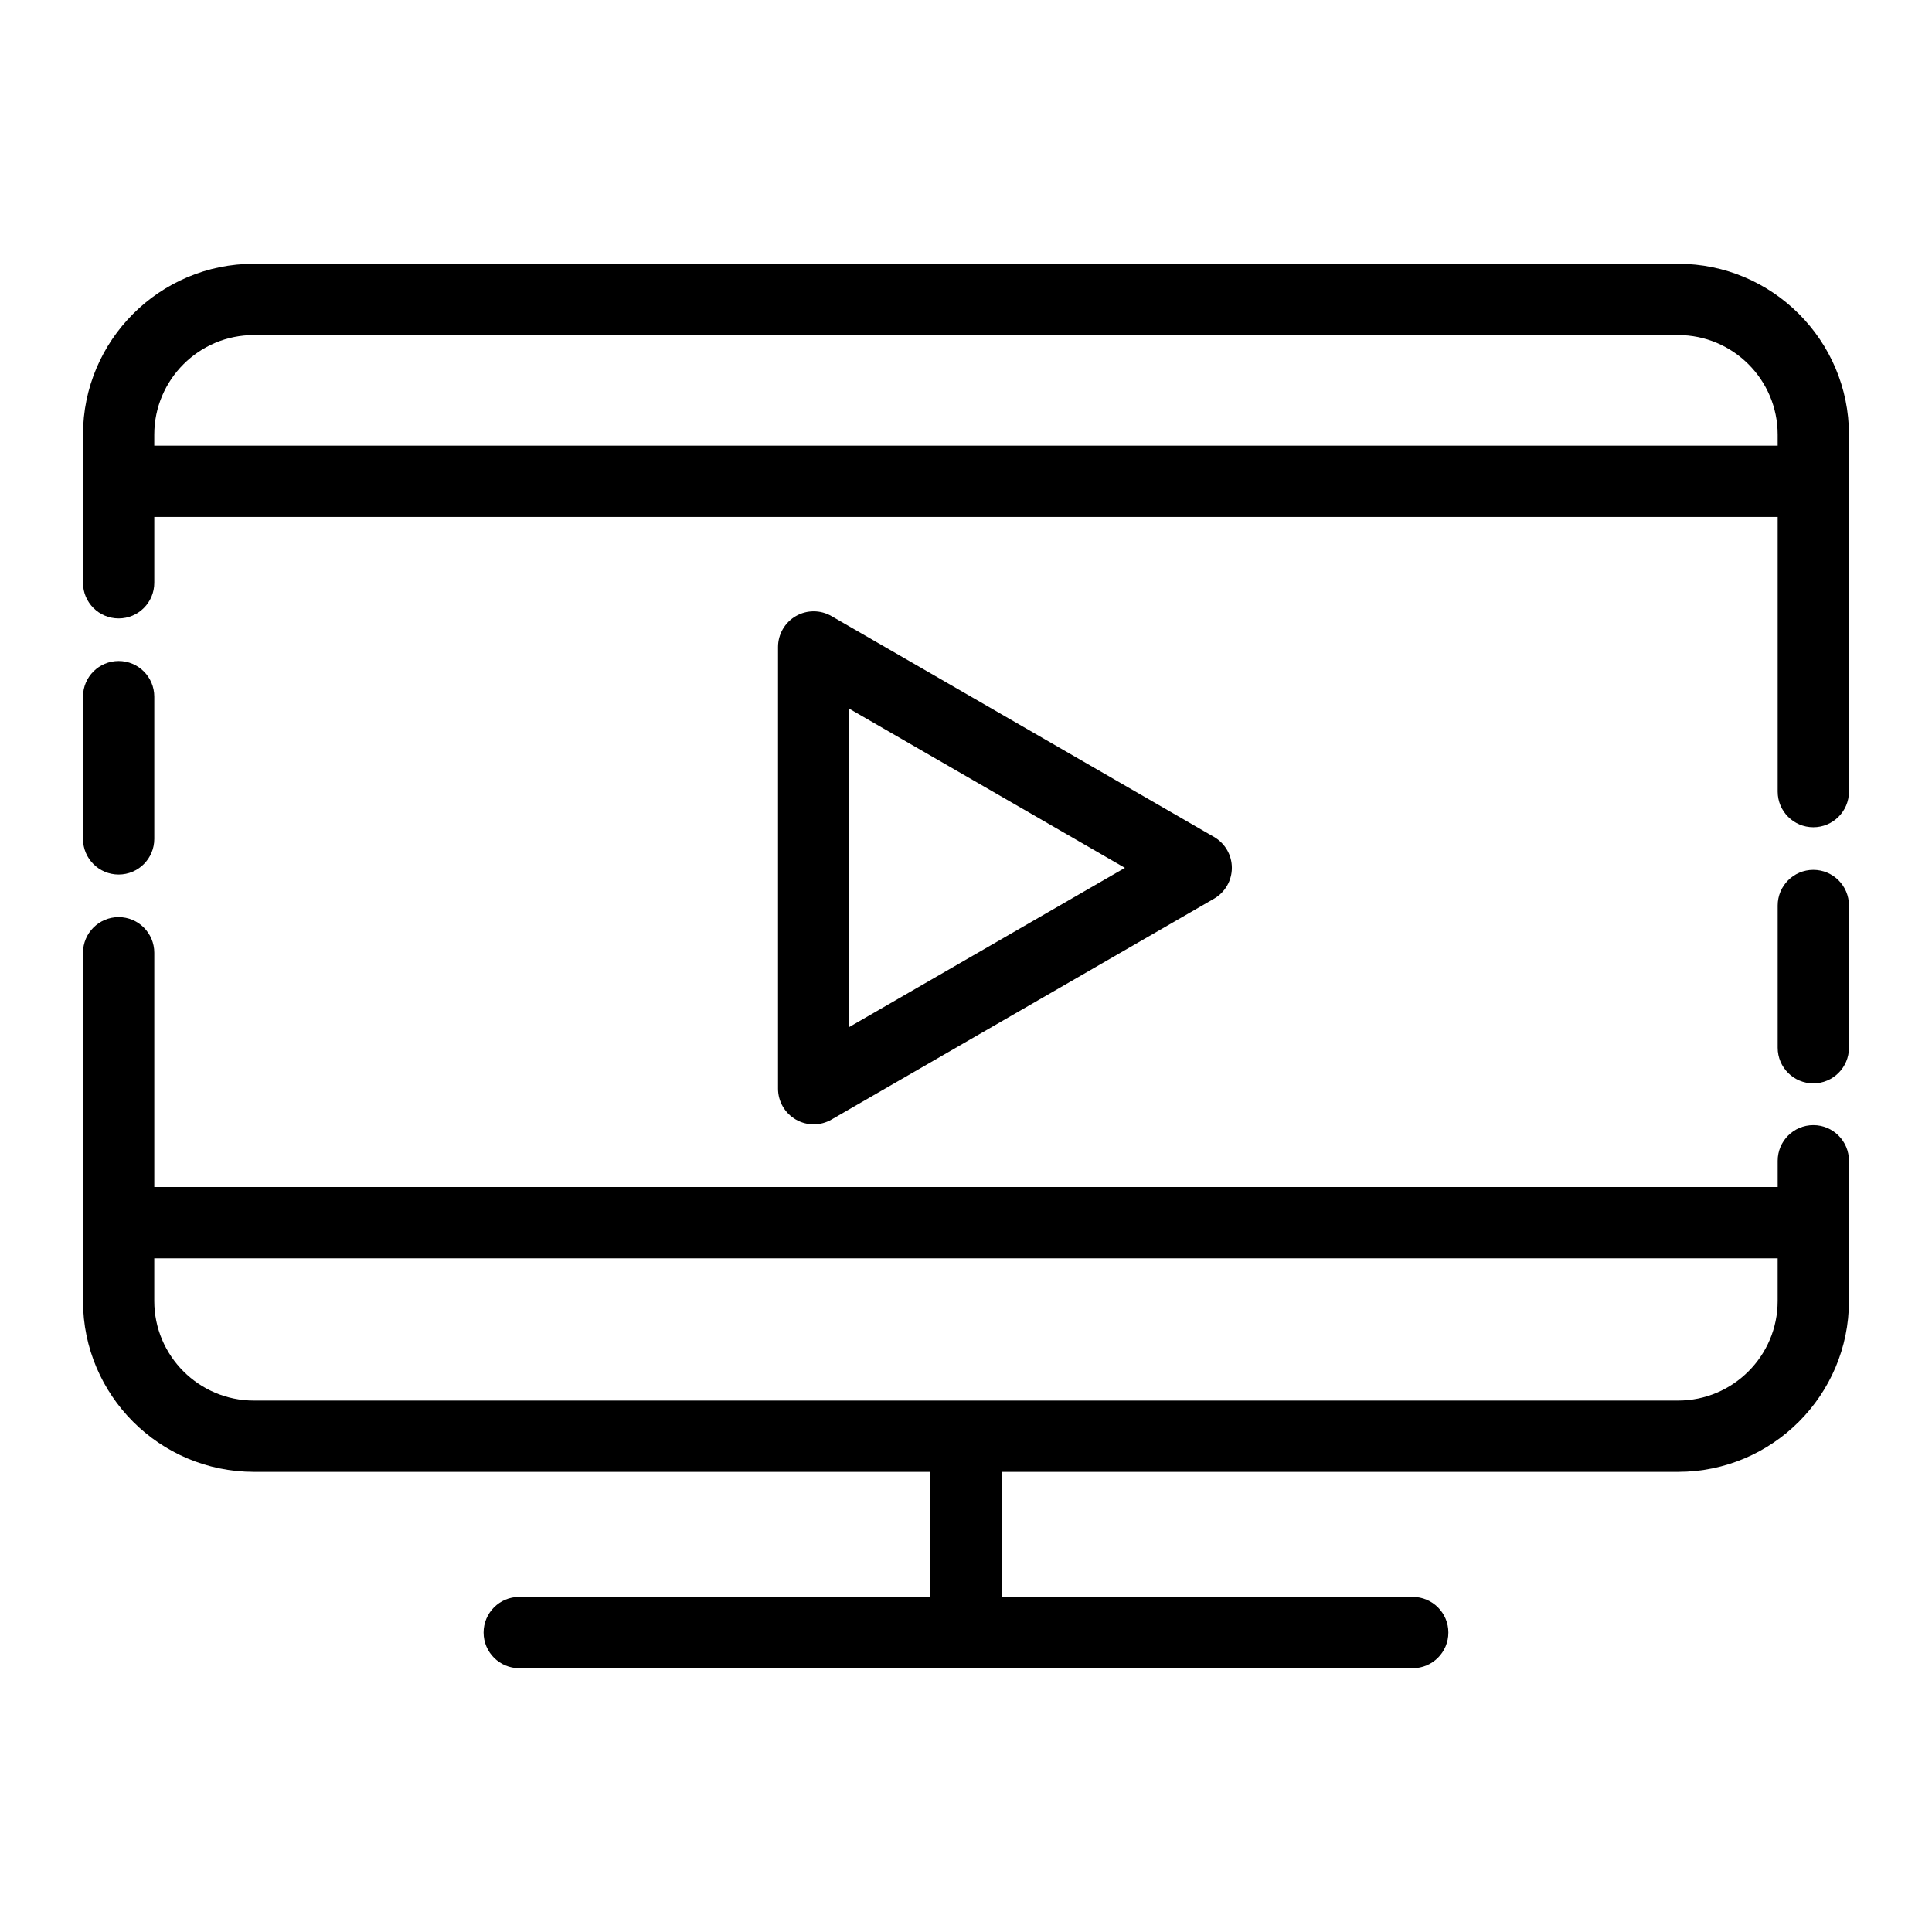<?xml version="1.0" encoding="UTF-8"?>
<!-- The Best Svg Icon site in the world: iconSvg.co, Visit us! https://iconsvg.co -->
<svg fill="#000000" width="800px" height="800px" version="1.1" viewBox="144 144 512 512" xmlns="http://www.w3.org/2000/svg">
 <g>
  <path d="m624.55 442.17c-5.219 0-9.445 4.231-9.445 9.445v6.957h-430.22v-62.078c0-5.219-4.231-9.445-9.445-9.445-5.219 0-9.445 4.231-9.445 9.445v92.281c0 24.969 20.312 45.285 45.285 45.285h179.27v33.141h-108.95c-5.219 0-9.445 4.231-9.445 9.445 0 5.219 4.231 9.445 9.445 9.445h236.79c5.215 0 9.445-4.231 9.445-9.445 0-5.219-4.231-9.445-9.445-9.445h-108.95v-33.141h179.27c24.969 0 45.285-20.312 45.285-45.285v-37.16c-0.004-5.219-4.231-9.445-9.449-9.445zm-35.84 72.996h-377.44c-14.551 0-26.391-11.84-26.391-26.391v-11.309h430.22v11.309c0 14.551-11.84 26.391-26.395 26.391z"/>
  <path d="m624.55 374.52c-5.219 0-9.445 4.231-9.445 9.445v37.695c0 5.219 4.231 9.445 9.445 9.445 5.215 0 9.445-4.231 9.445-9.445v-37.695c0-5.215-4.227-9.445-9.445-9.445z"/>
  <path d="m588.71 213.9h-377.43c-24.969 0-45.285 20.312-45.285 45.285v39.258c0 5.219 4.231 9.445 9.445 9.445 5.219 0 9.445-4.231 9.445-9.445v-17.449h430.22v72.793c0 5.219 4.231 9.445 9.445 9.445 5.215 0 9.445-4.231 9.445-9.445l0.004-94.602c0-24.969-20.312-45.285-45.285-45.285zm-403.83 48.199v-2.914c0-14.551 11.84-26.391 26.391-26.391h377.44c14.551 0 26.391 11.84 26.391 26.391v2.914z"/>
  <path d="m175.44 375.76c5.219 0 9.445-4.231 9.445-9.445v-37.695c0-5.219-4.231-9.445-9.445-9.445s-9.445 4.231-9.445 9.445v37.695c0 5.219 4.231 9.445 9.445 9.445z"/>
  <path d="m359.63 441.96c1.629 0 3.262-0.422 4.723-1.266l101.38-58.531c2.926-1.688 4.723-4.805 4.723-8.18s-1.801-6.492-4.723-8.18l-101.38-58.531c-2.922-1.688-6.523-1.688-9.445 0s-4.723 4.805-4.723 8.18v117.06c0 3.375 1.801 6.492 4.723 8.18 1.461 0.844 3.09 1.266 4.723 1.266zm9.445-110.14 73.039 42.172-73.039 42.168z"/>
 </g>
</svg>